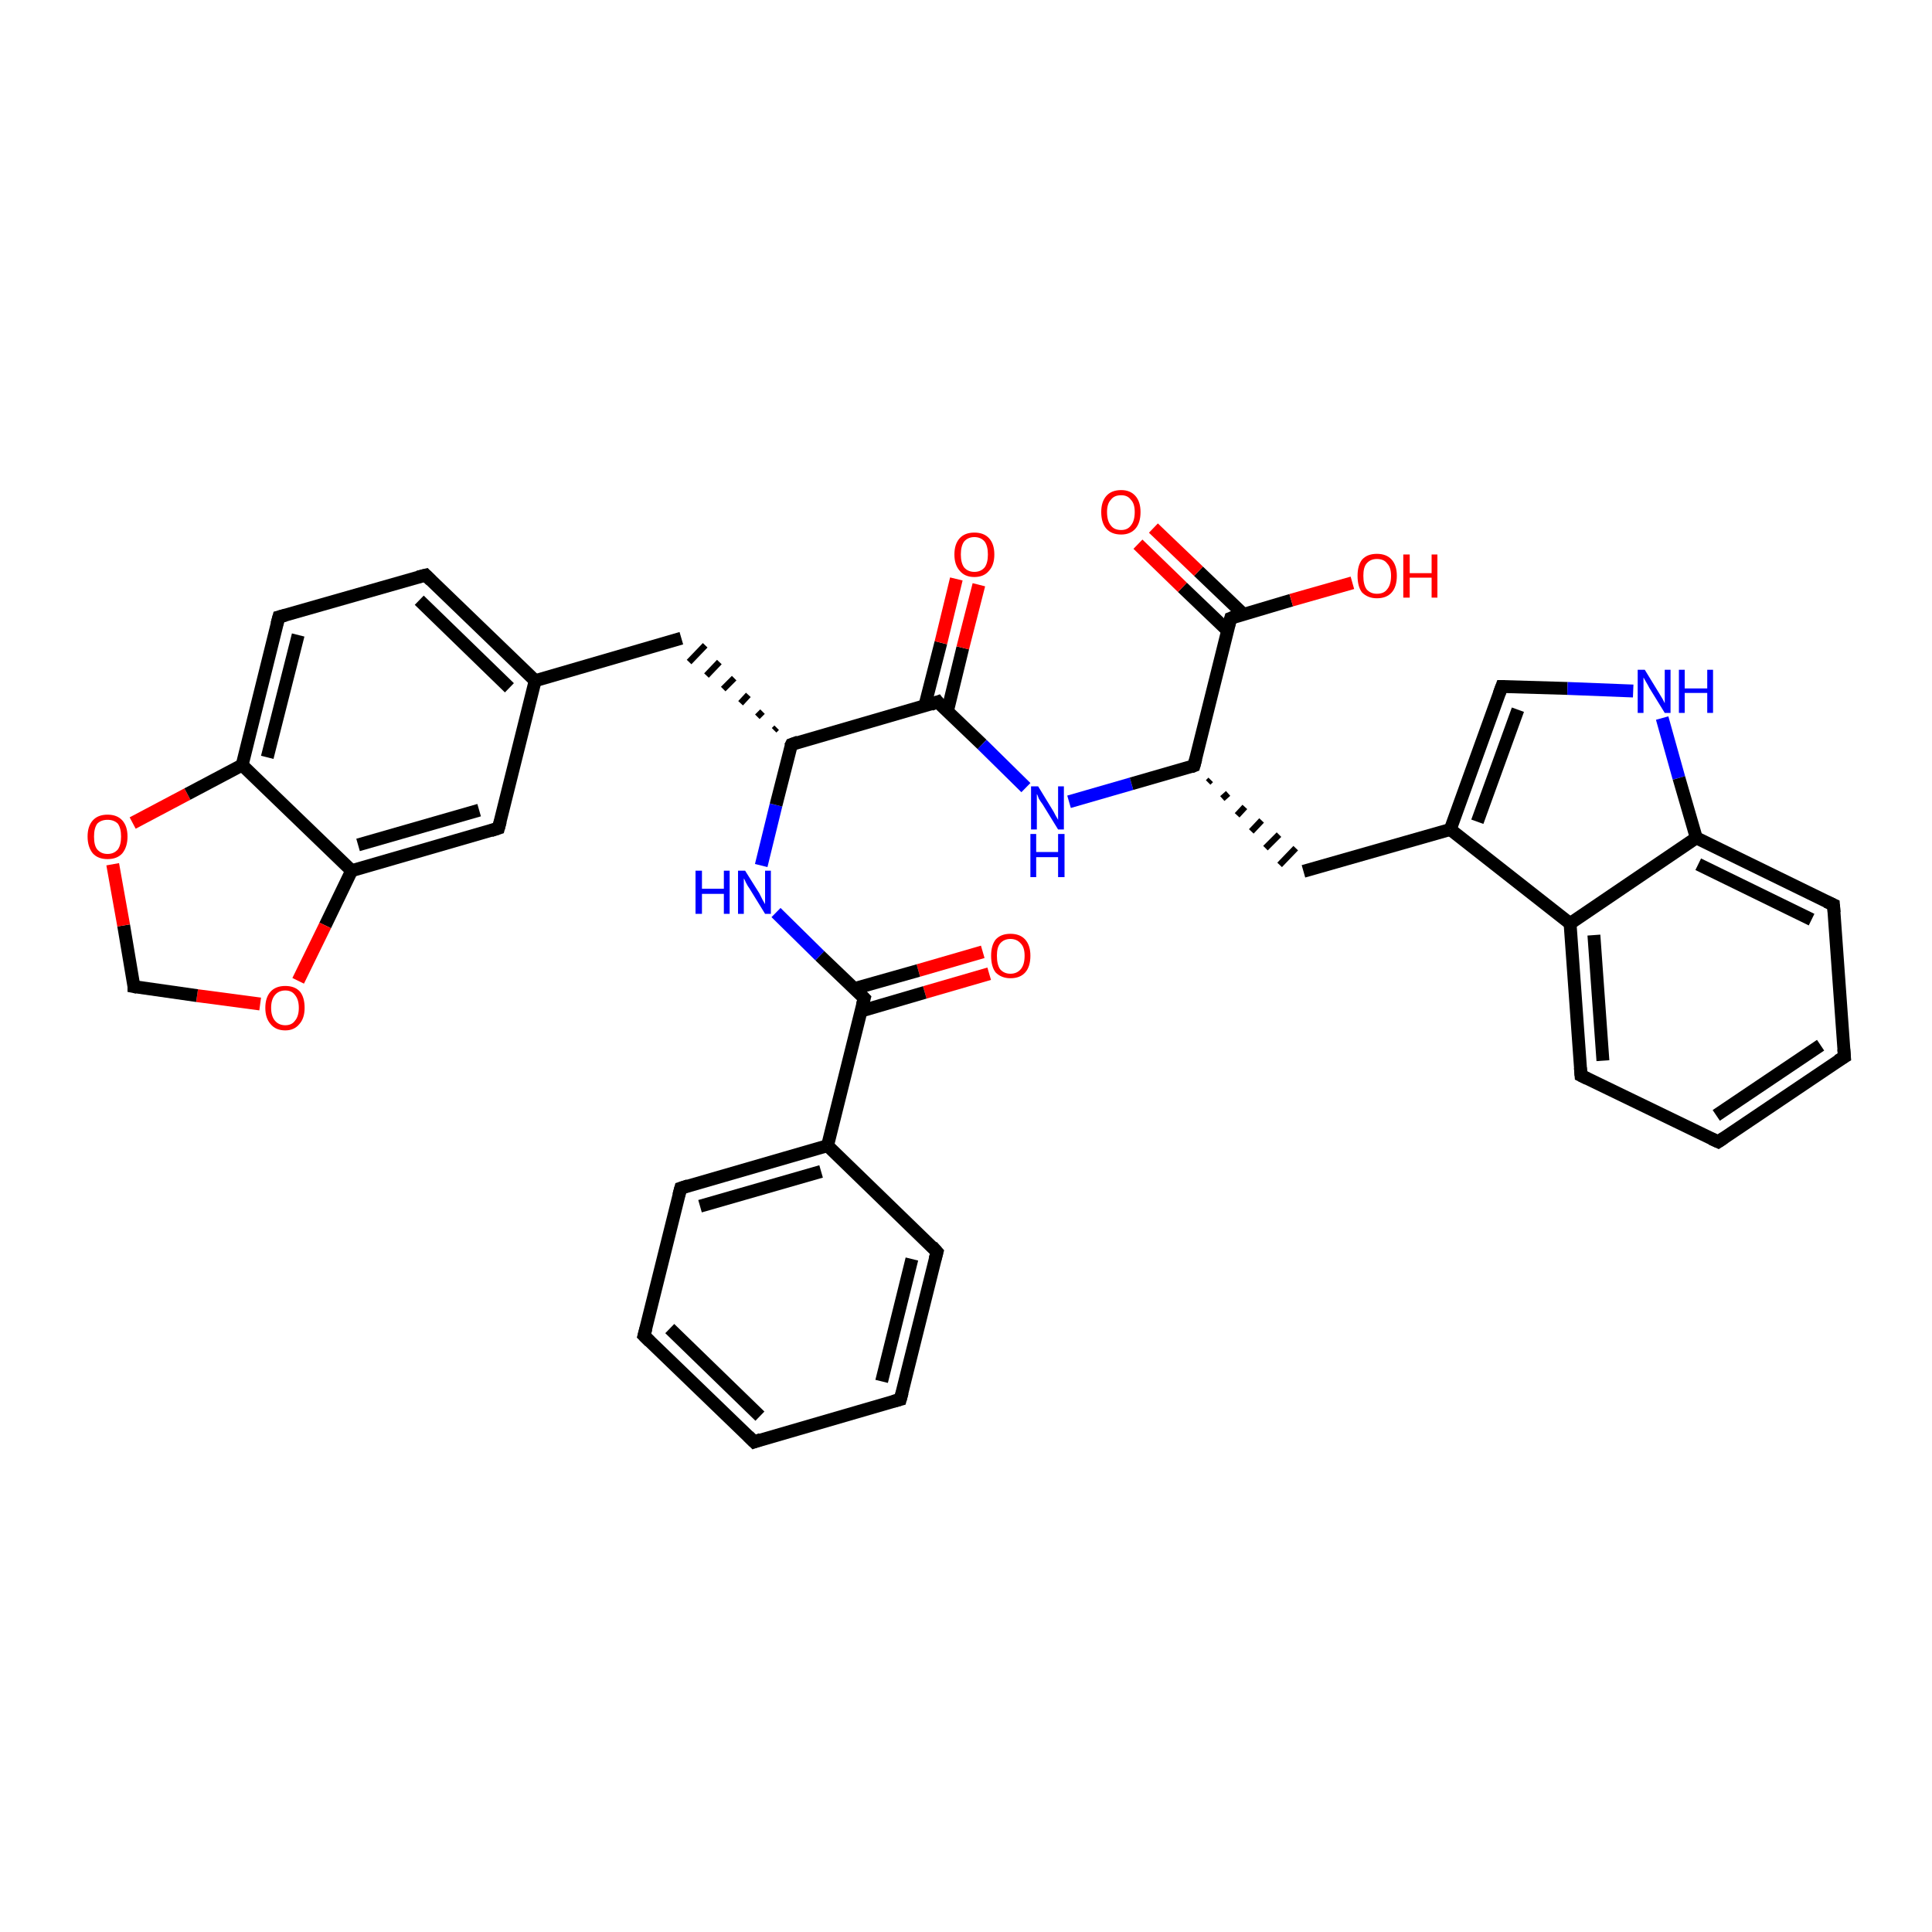<?xml version='1.0' encoding='iso-8859-1'?>
<svg version='1.1' baseProfile='full'
              xmlns='http://www.w3.org/2000/svg'
                      xmlns:rdkit='http://www.rdkit.org/xml'
                      xmlns:xlink='http://www.w3.org/1999/xlink'
                  xml:space='preserve'
width='300px' height='300px' viewBox='0 0 300 300'>
<!-- END OF HEADER -->
<rect style='opacity:1.0;fill:#FFFFFF;stroke:none' width='300.0' height='300.0' x='0.0' y='0.0'> </rect>
<path class='bond-0 atom-0 atom-1' d='M 153.6,151.2 L 143.6,154.1' style='fill:none;fill-rule:evenodd;stroke:#FF0000;stroke-width:2.0px;stroke-linecap:butt;stroke-linejoin:miter;stroke-opacity:1' />
<path class='bond-0 atom-0 atom-1' d='M 143.6,154.1 L 133.7,157.0' style='fill:none;fill-rule:evenodd;stroke:#000000;stroke-width:2.0px;stroke-linecap:butt;stroke-linejoin:miter;stroke-opacity:1' />
<path class='bond-0 atom-0 atom-1' d='M 152.6,147.8 L 142.6,150.7' style='fill:none;fill-rule:evenodd;stroke:#FF0000;stroke-width:2.0px;stroke-linecap:butt;stroke-linejoin:miter;stroke-opacity:1' />
<path class='bond-0 atom-0 atom-1' d='M 142.6,150.7 L 132.7,153.5' style='fill:none;fill-rule:evenodd;stroke:#000000;stroke-width:2.0px;stroke-linecap:butt;stroke-linejoin:miter;stroke-opacity:1' />
<path class='bond-1 atom-1 atom-2' d='M 134.2,155.0 L 127.3,148.4' style='fill:none;fill-rule:evenodd;stroke:#000000;stroke-width:2.0px;stroke-linecap:butt;stroke-linejoin:miter;stroke-opacity:1' />
<path class='bond-1 atom-1 atom-2' d='M 127.3,148.4 L 120.5,141.7' style='fill:none;fill-rule:evenodd;stroke:#0000FF;stroke-width:2.0px;stroke-linecap:butt;stroke-linejoin:miter;stroke-opacity:1' />
<path class='bond-2 atom-2 atom-3' d='M 118.2,134.4 L 120.5,125.0' style='fill:none;fill-rule:evenodd;stroke:#0000FF;stroke-width:2.0px;stroke-linecap:butt;stroke-linejoin:miter;stroke-opacity:1' />
<path class='bond-2 atom-2 atom-3' d='M 120.5,125.0 L 122.9,115.6' style='fill:none;fill-rule:evenodd;stroke:#000000;stroke-width:2.0px;stroke-linecap:butt;stroke-linejoin:miter;stroke-opacity:1' />
<path class='bond-3 atom-3 atom-4' d='M 120.6,113.0 L 120.2,113.4' style='fill:none;fill-rule:evenodd;stroke:#000000;stroke-width:1.0px;stroke-linecap:butt;stroke-linejoin:miter;stroke-opacity:1' />
<path class='bond-3 atom-3 atom-4' d='M 118.4,110.5 L 117.6,111.3' style='fill:none;fill-rule:evenodd;stroke:#000000;stroke-width:1.0px;stroke-linecap:butt;stroke-linejoin:miter;stroke-opacity:1' />
<path class='bond-3 atom-3 atom-4' d='M 116.2,107.9 L 115.0,109.2' style='fill:none;fill-rule:evenodd;stroke:#000000;stroke-width:1.0px;stroke-linecap:butt;stroke-linejoin:miter;stroke-opacity:1' />
<path class='bond-3 atom-3 atom-4' d='M 114.0,105.3 L 112.3,107.0' style='fill:none;fill-rule:evenodd;stroke:#000000;stroke-width:1.0px;stroke-linecap:butt;stroke-linejoin:miter;stroke-opacity:1' />
<path class='bond-3 atom-3 atom-4' d='M 111.7,102.8 L 109.7,104.9' style='fill:none;fill-rule:evenodd;stroke:#000000;stroke-width:1.0px;stroke-linecap:butt;stroke-linejoin:miter;stroke-opacity:1' />
<path class='bond-3 atom-3 atom-4' d='M 109.5,100.2 L 107.0,102.8' style='fill:none;fill-rule:evenodd;stroke:#000000;stroke-width:1.0px;stroke-linecap:butt;stroke-linejoin:miter;stroke-opacity:1' />
<path class='bond-4 atom-4 atom-5' d='M 105.8,99.1 L 83.1,105.7' style='fill:none;fill-rule:evenodd;stroke:#000000;stroke-width:2.0px;stroke-linecap:butt;stroke-linejoin:miter;stroke-opacity:1' />
<path class='bond-5 atom-5 atom-6' d='M 83.1,105.7 L 66.1,89.3' style='fill:none;fill-rule:evenodd;stroke:#000000;stroke-width:2.0px;stroke-linecap:butt;stroke-linejoin:miter;stroke-opacity:1' />
<path class='bond-5 atom-5 atom-6' d='M 79.1,106.8 L 65.1,93.2' style='fill:none;fill-rule:evenodd;stroke:#000000;stroke-width:2.0px;stroke-linecap:butt;stroke-linejoin:miter;stroke-opacity:1' />
<path class='bond-6 atom-6 atom-7' d='M 66.1,89.3 L 43.3,95.8' style='fill:none;fill-rule:evenodd;stroke:#000000;stroke-width:2.0px;stroke-linecap:butt;stroke-linejoin:miter;stroke-opacity:1' />
<path class='bond-7 atom-7 atom-8' d='M 43.3,95.8 L 37.6,118.8' style='fill:none;fill-rule:evenodd;stroke:#000000;stroke-width:2.0px;stroke-linecap:butt;stroke-linejoin:miter;stroke-opacity:1' />
<path class='bond-7 atom-7 atom-8' d='M 46.3,98.6 L 41.5,117.6' style='fill:none;fill-rule:evenodd;stroke:#000000;stroke-width:2.0px;stroke-linecap:butt;stroke-linejoin:miter;stroke-opacity:1' />
<path class='bond-8 atom-8 atom-9' d='M 37.6,118.8 L 54.6,135.2' style='fill:none;fill-rule:evenodd;stroke:#000000;stroke-width:2.0px;stroke-linecap:butt;stroke-linejoin:miter;stroke-opacity:1' />
<path class='bond-9 atom-9 atom-10' d='M 54.6,135.2 L 77.4,128.6' style='fill:none;fill-rule:evenodd;stroke:#000000;stroke-width:2.0px;stroke-linecap:butt;stroke-linejoin:miter;stroke-opacity:1' />
<path class='bond-9 atom-9 atom-10' d='M 55.6,131.2 L 74.4,125.8' style='fill:none;fill-rule:evenodd;stroke:#000000;stroke-width:2.0px;stroke-linecap:butt;stroke-linejoin:miter;stroke-opacity:1' />
<path class='bond-10 atom-9 atom-11' d='M 54.6,135.2 L 50.5,143.7' style='fill:none;fill-rule:evenodd;stroke:#000000;stroke-width:2.0px;stroke-linecap:butt;stroke-linejoin:miter;stroke-opacity:1' />
<path class='bond-10 atom-9 atom-11' d='M 50.5,143.7 L 46.3,152.3' style='fill:none;fill-rule:evenodd;stroke:#FF0000;stroke-width:2.0px;stroke-linecap:butt;stroke-linejoin:miter;stroke-opacity:1' />
<path class='bond-11 atom-11 atom-12' d='M 40.4,155.9 L 30.6,154.6' style='fill:none;fill-rule:evenodd;stroke:#FF0000;stroke-width:2.0px;stroke-linecap:butt;stroke-linejoin:miter;stroke-opacity:1' />
<path class='bond-11 atom-11 atom-12' d='M 30.6,154.6 L 20.8,153.2' style='fill:none;fill-rule:evenodd;stroke:#000000;stroke-width:2.0px;stroke-linecap:butt;stroke-linejoin:miter;stroke-opacity:1' />
<path class='bond-12 atom-12 atom-13' d='M 20.8,153.2 L 19.2,143.7' style='fill:none;fill-rule:evenodd;stroke:#000000;stroke-width:2.0px;stroke-linecap:butt;stroke-linejoin:miter;stroke-opacity:1' />
<path class='bond-12 atom-12 atom-13' d='M 19.2,143.7 L 17.5,134.2' style='fill:none;fill-rule:evenodd;stroke:#FF0000;stroke-width:2.0px;stroke-linecap:butt;stroke-linejoin:miter;stroke-opacity:1' />
<path class='bond-13 atom-3 atom-14' d='M 122.9,115.6 L 145.6,109.0' style='fill:none;fill-rule:evenodd;stroke:#000000;stroke-width:2.0px;stroke-linecap:butt;stroke-linejoin:miter;stroke-opacity:1' />
<path class='bond-14 atom-14 atom-15' d='M 147.1,110.5 L 149.5,100.6' style='fill:none;fill-rule:evenodd;stroke:#000000;stroke-width:2.0px;stroke-linecap:butt;stroke-linejoin:miter;stroke-opacity:1' />
<path class='bond-14 atom-14 atom-15' d='M 149.5,100.6 L 152.0,90.8' style='fill:none;fill-rule:evenodd;stroke:#FF0000;stroke-width:2.0px;stroke-linecap:butt;stroke-linejoin:miter;stroke-opacity:1' />
<path class='bond-14 atom-14 atom-15' d='M 143.6,109.6 L 146.1,99.8' style='fill:none;fill-rule:evenodd;stroke:#000000;stroke-width:2.0px;stroke-linecap:butt;stroke-linejoin:miter;stroke-opacity:1' />
<path class='bond-14 atom-14 atom-15' d='M 146.1,99.8 L 148.5,89.9' style='fill:none;fill-rule:evenodd;stroke:#FF0000;stroke-width:2.0px;stroke-linecap:butt;stroke-linejoin:miter;stroke-opacity:1' />
<path class='bond-15 atom-14 atom-16' d='M 145.6,109.0 L 152.5,115.6' style='fill:none;fill-rule:evenodd;stroke:#000000;stroke-width:2.0px;stroke-linecap:butt;stroke-linejoin:miter;stroke-opacity:1' />
<path class='bond-15 atom-14 atom-16' d='M 152.5,115.6 L 159.3,122.3' style='fill:none;fill-rule:evenodd;stroke:#0000FF;stroke-width:2.0px;stroke-linecap:butt;stroke-linejoin:miter;stroke-opacity:1' />
<path class='bond-16 atom-16 atom-17' d='M 166.0,124.5 L 175.7,121.7' style='fill:none;fill-rule:evenodd;stroke:#0000FF;stroke-width:2.0px;stroke-linecap:butt;stroke-linejoin:miter;stroke-opacity:1' />
<path class='bond-16 atom-16 atom-17' d='M 175.7,121.7 L 185.4,118.9' style='fill:none;fill-rule:evenodd;stroke:#000000;stroke-width:2.0px;stroke-linecap:butt;stroke-linejoin:miter;stroke-opacity:1' />
<path class='bond-17 atom-17 atom-18' d='M 187.6,121.5 L 188.0,121.1' style='fill:none;fill-rule:evenodd;stroke:#000000;stroke-width:1.0px;stroke-linecap:butt;stroke-linejoin:miter;stroke-opacity:1' />
<path class='bond-17 atom-17 atom-18' d='M 189.8,124.0 L 190.7,123.2' style='fill:none;fill-rule:evenodd;stroke:#000000;stroke-width:1.0px;stroke-linecap:butt;stroke-linejoin:miter;stroke-opacity:1' />
<path class='bond-17 atom-17 atom-18' d='M 192.1,126.6 L 193.3,125.3' style='fill:none;fill-rule:evenodd;stroke:#000000;stroke-width:1.0px;stroke-linecap:butt;stroke-linejoin:miter;stroke-opacity:1' />
<path class='bond-17 atom-17 atom-18' d='M 194.3,129.1 L 195.9,127.4' style='fill:none;fill-rule:evenodd;stroke:#000000;stroke-width:1.0px;stroke-linecap:butt;stroke-linejoin:miter;stroke-opacity:1' />
<path class='bond-17 atom-17 atom-18' d='M 196.5,131.7 L 198.6,129.6' style='fill:none;fill-rule:evenodd;stroke:#000000;stroke-width:1.0px;stroke-linecap:butt;stroke-linejoin:miter;stroke-opacity:1' />
<path class='bond-17 atom-17 atom-18' d='M 198.7,134.3 L 201.2,131.7' style='fill:none;fill-rule:evenodd;stroke:#000000;stroke-width:1.0px;stroke-linecap:butt;stroke-linejoin:miter;stroke-opacity:1' />
<path class='bond-18 atom-18 atom-19' d='M 202.4,135.3 L 225.2,128.8' style='fill:none;fill-rule:evenodd;stroke:#000000;stroke-width:2.0px;stroke-linecap:butt;stroke-linejoin:miter;stroke-opacity:1' />
<path class='bond-19 atom-19 atom-20' d='M 225.2,128.8 L 233.2,106.6' style='fill:none;fill-rule:evenodd;stroke:#000000;stroke-width:2.0px;stroke-linecap:butt;stroke-linejoin:miter;stroke-opacity:1' />
<path class='bond-19 atom-19 atom-20' d='M 229.4,127.6 L 235.7,110.2' style='fill:none;fill-rule:evenodd;stroke:#000000;stroke-width:2.0px;stroke-linecap:butt;stroke-linejoin:miter;stroke-opacity:1' />
<path class='bond-20 atom-20 atom-21' d='M 233.2,106.6 L 243.4,106.9' style='fill:none;fill-rule:evenodd;stroke:#000000;stroke-width:2.0px;stroke-linecap:butt;stroke-linejoin:miter;stroke-opacity:1' />
<path class='bond-20 atom-20 atom-21' d='M 243.4,106.9 L 253.6,107.3' style='fill:none;fill-rule:evenodd;stroke:#0000FF;stroke-width:2.0px;stroke-linecap:butt;stroke-linejoin:miter;stroke-opacity:1' />
<path class='bond-21 atom-21 atom-22' d='M 258.1,111.5 L 260.7,120.8' style='fill:none;fill-rule:evenodd;stroke:#0000FF;stroke-width:2.0px;stroke-linecap:butt;stroke-linejoin:miter;stroke-opacity:1' />
<path class='bond-21 atom-21 atom-22' d='M 260.7,120.8 L 263.4,130.1' style='fill:none;fill-rule:evenodd;stroke:#000000;stroke-width:2.0px;stroke-linecap:butt;stroke-linejoin:miter;stroke-opacity:1' />
<path class='bond-22 atom-22 atom-23' d='M 263.4,130.1 L 284.7,140.5' style='fill:none;fill-rule:evenodd;stroke:#000000;stroke-width:2.0px;stroke-linecap:butt;stroke-linejoin:miter;stroke-opacity:1' />
<path class='bond-22 atom-22 atom-23' d='M 263.7,134.2 L 281.3,142.8' style='fill:none;fill-rule:evenodd;stroke:#000000;stroke-width:2.0px;stroke-linecap:butt;stroke-linejoin:miter;stroke-opacity:1' />
<path class='bond-23 atom-23 atom-24' d='M 284.7,140.5 L 286.4,164.1' style='fill:none;fill-rule:evenodd;stroke:#000000;stroke-width:2.0px;stroke-linecap:butt;stroke-linejoin:miter;stroke-opacity:1' />
<path class='bond-24 atom-24 atom-25' d='M 286.4,164.1 L 266.8,177.3' style='fill:none;fill-rule:evenodd;stroke:#000000;stroke-width:2.0px;stroke-linecap:butt;stroke-linejoin:miter;stroke-opacity:1' />
<path class='bond-24 atom-24 atom-25' d='M 282.7,162.3 L 266.5,173.2' style='fill:none;fill-rule:evenodd;stroke:#000000;stroke-width:2.0px;stroke-linecap:butt;stroke-linejoin:miter;stroke-opacity:1' />
<path class='bond-25 atom-25 atom-26' d='M 266.8,177.3 L 245.5,167.0' style='fill:none;fill-rule:evenodd;stroke:#000000;stroke-width:2.0px;stroke-linecap:butt;stroke-linejoin:miter;stroke-opacity:1' />
<path class='bond-26 atom-26 atom-27' d='M 245.5,167.0 L 243.8,143.4' style='fill:none;fill-rule:evenodd;stroke:#000000;stroke-width:2.0px;stroke-linecap:butt;stroke-linejoin:miter;stroke-opacity:1' />
<path class='bond-26 atom-26 atom-27' d='M 248.9,164.7 L 247.5,145.2' style='fill:none;fill-rule:evenodd;stroke:#000000;stroke-width:2.0px;stroke-linecap:butt;stroke-linejoin:miter;stroke-opacity:1' />
<path class='bond-27 atom-17 atom-28' d='M 185.4,118.9 L 191.1,96.0' style='fill:none;fill-rule:evenodd;stroke:#000000;stroke-width:2.0px;stroke-linecap:butt;stroke-linejoin:miter;stroke-opacity:1' />
<path class='bond-28 atom-28 atom-29' d='M 193.1,95.4 L 186.1,88.7' style='fill:none;fill-rule:evenodd;stroke:#000000;stroke-width:2.0px;stroke-linecap:butt;stroke-linejoin:miter;stroke-opacity:1' />
<path class='bond-28 atom-28 atom-29' d='M 186.1,88.7 L 179.1,82.0' style='fill:none;fill-rule:evenodd;stroke:#FF0000;stroke-width:2.0px;stroke-linecap:butt;stroke-linejoin:miter;stroke-opacity:1' />
<path class='bond-28 atom-28 atom-29' d='M 190.6,97.9 L 183.6,91.2' style='fill:none;fill-rule:evenodd;stroke:#000000;stroke-width:2.0px;stroke-linecap:butt;stroke-linejoin:miter;stroke-opacity:1' />
<path class='bond-28 atom-28 atom-29' d='M 183.6,91.2 L 176.7,84.5' style='fill:none;fill-rule:evenodd;stroke:#FF0000;stroke-width:2.0px;stroke-linecap:butt;stroke-linejoin:miter;stroke-opacity:1' />
<path class='bond-29 atom-28 atom-30' d='M 191.1,96.0 L 200.5,93.2' style='fill:none;fill-rule:evenodd;stroke:#000000;stroke-width:2.0px;stroke-linecap:butt;stroke-linejoin:miter;stroke-opacity:1' />
<path class='bond-29 atom-28 atom-30' d='M 200.5,93.2 L 210.0,90.5' style='fill:none;fill-rule:evenodd;stroke:#FF0000;stroke-width:2.0px;stroke-linecap:butt;stroke-linejoin:miter;stroke-opacity:1' />
<path class='bond-30 atom-1 atom-31' d='M 134.2,155.0 L 128.5,177.9' style='fill:none;fill-rule:evenodd;stroke:#000000;stroke-width:2.0px;stroke-linecap:butt;stroke-linejoin:miter;stroke-opacity:1' />
<path class='bond-31 atom-31 atom-32' d='M 128.5,177.9 L 105.7,184.5' style='fill:none;fill-rule:evenodd;stroke:#000000;stroke-width:2.0px;stroke-linecap:butt;stroke-linejoin:miter;stroke-opacity:1' />
<path class='bond-31 atom-31 atom-32' d='M 127.5,181.9 L 108.7,187.3' style='fill:none;fill-rule:evenodd;stroke:#000000;stroke-width:2.0px;stroke-linecap:butt;stroke-linejoin:miter;stroke-opacity:1' />
<path class='bond-32 atom-32 atom-33' d='M 105.7,184.5 L 100.0,207.4' style='fill:none;fill-rule:evenodd;stroke:#000000;stroke-width:2.0px;stroke-linecap:butt;stroke-linejoin:miter;stroke-opacity:1' />
<path class='bond-33 atom-33 atom-34' d='M 100.0,207.4 L 117.1,223.9' style='fill:none;fill-rule:evenodd;stroke:#000000;stroke-width:2.0px;stroke-linecap:butt;stroke-linejoin:miter;stroke-opacity:1' />
<path class='bond-33 atom-33 atom-34' d='M 104.0,206.3 L 118.0,219.9' style='fill:none;fill-rule:evenodd;stroke:#000000;stroke-width:2.0px;stroke-linecap:butt;stroke-linejoin:miter;stroke-opacity:1' />
<path class='bond-34 atom-34 atom-35' d='M 117.1,223.9 L 139.8,217.3' style='fill:none;fill-rule:evenodd;stroke:#000000;stroke-width:2.0px;stroke-linecap:butt;stroke-linejoin:miter;stroke-opacity:1' />
<path class='bond-35 atom-35 atom-36' d='M 139.8,217.3 L 145.5,194.4' style='fill:none;fill-rule:evenodd;stroke:#000000;stroke-width:2.0px;stroke-linecap:butt;stroke-linejoin:miter;stroke-opacity:1' />
<path class='bond-35 atom-35 atom-36' d='M 136.9,214.5 L 141.6,195.5' style='fill:none;fill-rule:evenodd;stroke:#000000;stroke-width:2.0px;stroke-linecap:butt;stroke-linejoin:miter;stroke-opacity:1' />
<path class='bond-36 atom-10 atom-5' d='M 77.4,128.6 L 83.1,105.7' style='fill:none;fill-rule:evenodd;stroke:#000000;stroke-width:2.0px;stroke-linecap:butt;stroke-linejoin:miter;stroke-opacity:1' />
<path class='bond-37 atom-27 atom-19' d='M 243.8,143.4 L 225.2,128.8' style='fill:none;fill-rule:evenodd;stroke:#000000;stroke-width:2.0px;stroke-linecap:butt;stroke-linejoin:miter;stroke-opacity:1' />
<path class='bond-38 atom-36 atom-31' d='M 145.5,194.4 L 128.5,177.9' style='fill:none;fill-rule:evenodd;stroke:#000000;stroke-width:2.0px;stroke-linecap:butt;stroke-linejoin:miter;stroke-opacity:1' />
<path class='bond-39 atom-13 atom-8' d='M 20.6,127.8 L 29.1,123.3' style='fill:none;fill-rule:evenodd;stroke:#FF0000;stroke-width:2.0px;stroke-linecap:butt;stroke-linejoin:miter;stroke-opacity:1' />
<path class='bond-39 atom-13 atom-8' d='M 29.1,123.3 L 37.6,118.8' style='fill:none;fill-rule:evenodd;stroke:#000000;stroke-width:2.0px;stroke-linecap:butt;stroke-linejoin:miter;stroke-opacity:1' />
<path class='bond-40 atom-27 atom-22' d='M 243.8,143.4 L 263.4,130.1' style='fill:none;fill-rule:evenodd;stroke:#000000;stroke-width:2.0px;stroke-linecap:butt;stroke-linejoin:miter;stroke-opacity:1' />
<path d='M 133.8,154.6 L 134.2,155.0 L 133.9,156.1' style='fill:none;stroke:#000000;stroke-width:2.0px;stroke-linecap:butt;stroke-linejoin:miter;stroke-opacity:1;' />
<path d='M 122.7,116.0 L 122.9,115.6 L 124.0,115.2' style='fill:none;stroke:#000000;stroke-width:2.0px;stroke-linecap:butt;stroke-linejoin:miter;stroke-opacity:1;' />
<path d='M 66.9,90.1 L 66.1,89.3 L 64.9,89.6' style='fill:none;stroke:#000000;stroke-width:2.0px;stroke-linecap:butt;stroke-linejoin:miter;stroke-opacity:1;' />
<path d='M 44.4,95.5 L 43.3,95.8 L 43.0,96.9' style='fill:none;stroke:#000000;stroke-width:2.0px;stroke-linecap:butt;stroke-linejoin:miter;stroke-opacity:1;' />
<path d='M 76.2,129.0 L 77.4,128.6 L 77.7,127.5' style='fill:none;stroke:#000000;stroke-width:2.0px;stroke-linecap:butt;stroke-linejoin:miter;stroke-opacity:1;' />
<path d='M 21.3,153.3 L 20.8,153.2 L 20.8,152.7' style='fill:none;stroke:#000000;stroke-width:2.0px;stroke-linecap:butt;stroke-linejoin:miter;stroke-opacity:1;' />
<path d='M 144.5,109.4 L 145.6,109.0 L 145.9,109.4' style='fill:none;stroke:#000000;stroke-width:2.0px;stroke-linecap:butt;stroke-linejoin:miter;stroke-opacity:1;' />
<path d='M 184.9,119.1 L 185.4,118.9 L 185.7,117.8' style='fill:none;stroke:#000000;stroke-width:2.0px;stroke-linecap:butt;stroke-linejoin:miter;stroke-opacity:1;' />
<path d='M 232.8,107.7 L 233.2,106.6 L 233.7,106.6' style='fill:none;stroke:#000000;stroke-width:2.0px;stroke-linecap:butt;stroke-linejoin:miter;stroke-opacity:1;' />
<path d='M 283.6,140.0 L 284.7,140.5 L 284.8,141.7' style='fill:none;stroke:#000000;stroke-width:2.0px;stroke-linecap:butt;stroke-linejoin:miter;stroke-opacity:1;' />
<path d='M 286.3,162.9 L 286.4,164.1 L 285.4,164.7' style='fill:none;stroke:#000000;stroke-width:2.0px;stroke-linecap:butt;stroke-linejoin:miter;stroke-opacity:1;' />
<path d='M 267.7,176.7 L 266.8,177.3 L 265.7,176.8' style='fill:none;stroke:#000000;stroke-width:2.0px;stroke-linecap:butt;stroke-linejoin:miter;stroke-opacity:1;' />
<path d='M 246.5,167.5 L 245.5,167.0 L 245.4,165.8' style='fill:none;stroke:#000000;stroke-width:2.0px;stroke-linecap:butt;stroke-linejoin:miter;stroke-opacity:1;' />
<path d='M 190.8,97.1 L 191.1,96.0 L 191.6,95.8' style='fill:none;stroke:#000000;stroke-width:2.0px;stroke-linecap:butt;stroke-linejoin:miter;stroke-opacity:1;' />
<path d='M 106.9,184.1 L 105.7,184.5 L 105.4,185.6' style='fill:none;stroke:#000000;stroke-width:2.0px;stroke-linecap:butt;stroke-linejoin:miter;stroke-opacity:1;' />
<path d='M 100.3,206.3 L 100.0,207.4 L 100.9,208.3' style='fill:none;stroke:#000000;stroke-width:2.0px;stroke-linecap:butt;stroke-linejoin:miter;stroke-opacity:1;' />
<path d='M 116.2,223.0 L 117.1,223.9 L 118.2,223.5' style='fill:none;stroke:#000000;stroke-width:2.0px;stroke-linecap:butt;stroke-linejoin:miter;stroke-opacity:1;' />
<path d='M 138.7,217.6 L 139.8,217.3 L 140.1,216.2' style='fill:none;stroke:#000000;stroke-width:2.0px;stroke-linecap:butt;stroke-linejoin:miter;stroke-opacity:1;' />
<path d='M 145.2,195.5 L 145.5,194.4 L 144.7,193.5' style='fill:none;stroke:#000000;stroke-width:2.0px;stroke-linecap:butt;stroke-linejoin:miter;stroke-opacity:1;' />
<path class='atom-0' d='M 153.9 148.4
Q 153.9 146.8, 154.6 145.9
Q 155.4 145.0, 156.9 145.0
Q 158.4 145.0, 159.2 145.9
Q 160.0 146.8, 160.0 148.4
Q 160.0 150.1, 159.2 151.0
Q 158.4 151.9, 156.9 151.9
Q 155.5 151.9, 154.6 151.0
Q 153.9 150.1, 153.9 148.4
M 156.9 151.2
Q 157.9 151.2, 158.5 150.5
Q 159.1 149.8, 159.1 148.4
Q 159.1 147.1, 158.5 146.5
Q 157.9 145.8, 156.9 145.8
Q 155.9 145.8, 155.3 146.5
Q 154.8 147.1, 154.8 148.4
Q 154.8 149.8, 155.3 150.5
Q 155.9 151.2, 156.9 151.2
' fill='#FF0000'/>
<path class='atom-2' d='M 108.0 135.2
L 109.0 135.2
L 109.0 138.0
L 112.4 138.0
L 112.4 135.2
L 113.3 135.2
L 113.3 141.9
L 112.4 141.9
L 112.4 138.8
L 109.0 138.8
L 109.0 141.9
L 108.0 141.9
L 108.0 135.2
' fill='#0000FF'/>
<path class='atom-2' d='M 115.7 135.2
L 117.9 138.7
Q 118.1 139.1, 118.4 139.7
Q 118.8 140.4, 118.8 140.4
L 118.8 135.2
L 119.7 135.2
L 119.7 141.9
L 118.8 141.9
L 116.4 138.0
Q 116.1 137.6, 115.8 137.0
Q 115.6 136.5, 115.5 136.4
L 115.5 141.9
L 114.6 141.9
L 114.6 135.2
L 115.7 135.2
' fill='#0000FF'/>
<path class='atom-11' d='M 41.2 156.5
Q 41.2 154.9, 42.0 154.0
Q 42.8 153.1, 44.3 153.1
Q 45.8 153.1, 46.6 154.0
Q 47.3 154.9, 47.3 156.5
Q 47.3 158.1, 46.5 159.0
Q 45.7 160.0, 44.3 160.0
Q 42.8 160.0, 42.0 159.0
Q 41.2 158.1, 41.2 156.5
M 44.3 159.2
Q 45.3 159.2, 45.8 158.5
Q 46.4 157.8, 46.4 156.5
Q 46.4 155.2, 45.8 154.5
Q 45.3 153.8, 44.3 153.8
Q 43.3 153.8, 42.7 154.5
Q 42.1 155.2, 42.1 156.5
Q 42.1 157.8, 42.7 158.5
Q 43.3 159.2, 44.3 159.2
' fill='#FF0000'/>
<path class='atom-13' d='M 13.6 129.9
Q 13.6 128.3, 14.4 127.4
Q 15.2 126.5, 16.7 126.5
Q 18.2 126.5, 19.0 127.4
Q 19.8 128.3, 19.8 129.9
Q 19.8 131.5, 19.0 132.5
Q 18.2 133.4, 16.7 133.4
Q 15.2 133.4, 14.4 132.5
Q 13.6 131.5, 13.6 129.9
M 16.7 132.6
Q 17.7 132.6, 18.3 131.9
Q 18.8 131.2, 18.8 129.9
Q 18.8 128.6, 18.3 127.9
Q 17.7 127.3, 16.7 127.3
Q 15.7 127.3, 15.1 127.9
Q 14.6 128.6, 14.6 129.9
Q 14.6 131.3, 15.1 131.9
Q 15.7 132.6, 16.7 132.6
' fill='#FF0000'/>
<path class='atom-15' d='M 148.2 86.1
Q 148.2 84.5, 149.0 83.6
Q 149.8 82.7, 151.3 82.7
Q 152.8 82.7, 153.6 83.6
Q 154.4 84.5, 154.4 86.1
Q 154.4 87.7, 153.6 88.6
Q 152.8 89.6, 151.3 89.6
Q 149.8 89.6, 149.0 88.6
Q 148.2 87.7, 148.2 86.1
M 151.3 88.8
Q 152.3 88.8, 152.9 88.1
Q 153.4 87.4, 153.4 86.1
Q 153.4 84.8, 152.9 84.1
Q 152.3 83.4, 151.3 83.4
Q 150.3 83.4, 149.7 84.1
Q 149.2 84.8, 149.2 86.1
Q 149.2 87.4, 149.7 88.1
Q 150.3 88.8, 151.3 88.8
' fill='#FF0000'/>
<path class='atom-16' d='M 161.2 122.1
L 163.4 125.7
Q 163.6 126.0, 163.9 126.6
Q 164.3 127.3, 164.3 127.3
L 164.3 122.1
L 165.2 122.1
L 165.2 128.8
L 164.3 128.8
L 161.9 124.9
Q 161.6 124.5, 161.3 124.0
Q 161.1 123.4, 161.0 123.3
L 161.0 128.8
L 160.1 128.8
L 160.1 122.1
L 161.2 122.1
' fill='#0000FF'/>
<path class='atom-16' d='M 160.0 129.5
L 160.9 129.5
L 160.9 132.3
L 164.3 132.3
L 164.3 129.5
L 165.3 129.5
L 165.3 136.2
L 164.3 136.2
L 164.3 133.1
L 160.9 133.1
L 160.9 136.2
L 160.0 136.2
L 160.0 129.5
' fill='#0000FF'/>
<path class='atom-21' d='M 255.4 104.0
L 257.6 107.6
Q 257.8 107.9, 258.2 108.6
Q 258.5 109.2, 258.5 109.2
L 258.5 104.0
L 259.4 104.0
L 259.4 110.7
L 258.5 110.7
L 256.1 106.8
Q 255.9 106.4, 255.6 105.9
Q 255.3 105.4, 255.2 105.2
L 255.2 110.7
L 254.3 110.7
L 254.3 104.0
L 255.4 104.0
' fill='#0000FF'/>
<path class='atom-21' d='M 260.7 104.0
L 261.6 104.0
L 261.6 106.9
L 265.1 106.9
L 265.1 104.0
L 266.0 104.0
L 266.0 110.7
L 265.1 110.7
L 265.1 107.6
L 261.6 107.6
L 261.6 110.7
L 260.7 110.7
L 260.7 104.0
' fill='#0000FF'/>
<path class='atom-29' d='M 171.0 79.5
Q 171.0 77.9, 171.8 77.0
Q 172.6 76.1, 174.1 76.1
Q 175.5 76.1, 176.3 77.0
Q 177.1 77.9, 177.1 79.5
Q 177.1 81.2, 176.3 82.1
Q 175.5 83.0, 174.1 83.0
Q 172.6 83.0, 171.8 82.1
Q 171.0 81.2, 171.0 79.5
M 174.1 82.3
Q 175.1 82.3, 175.6 81.6
Q 176.2 80.9, 176.2 79.5
Q 176.2 78.2, 175.6 77.6
Q 175.1 76.9, 174.1 76.9
Q 173.0 76.9, 172.5 77.6
Q 171.9 78.2, 171.9 79.5
Q 171.9 80.9, 172.5 81.6
Q 173.0 82.3, 174.1 82.3
' fill='#FF0000'/>
<path class='atom-30' d='M 210.8 89.4
Q 210.8 87.8, 211.5 86.9
Q 212.3 86.0, 213.8 86.0
Q 215.3 86.0, 216.1 86.9
Q 216.9 87.8, 216.9 89.4
Q 216.9 91.1, 216.1 92.0
Q 215.3 92.9, 213.8 92.9
Q 212.4 92.9, 211.5 92.0
Q 210.8 91.1, 210.8 89.4
M 213.8 92.2
Q 214.9 92.2, 215.4 91.5
Q 216.0 90.8, 216.0 89.4
Q 216.0 88.1, 215.4 87.5
Q 214.9 86.8, 213.8 86.8
Q 212.8 86.8, 212.2 87.5
Q 211.7 88.1, 211.7 89.4
Q 211.7 90.8, 212.2 91.5
Q 212.8 92.2, 213.8 92.2
' fill='#FF0000'/>
<path class='atom-30' d='M 217.9 86.1
L 218.9 86.1
L 218.9 89.0
L 222.3 89.0
L 222.3 86.1
L 223.2 86.1
L 223.2 92.8
L 222.3 92.8
L 222.3 89.7
L 218.9 89.7
L 218.9 92.8
L 217.9 92.8
L 217.9 86.1
' fill='#FF0000'/>
</svg>
